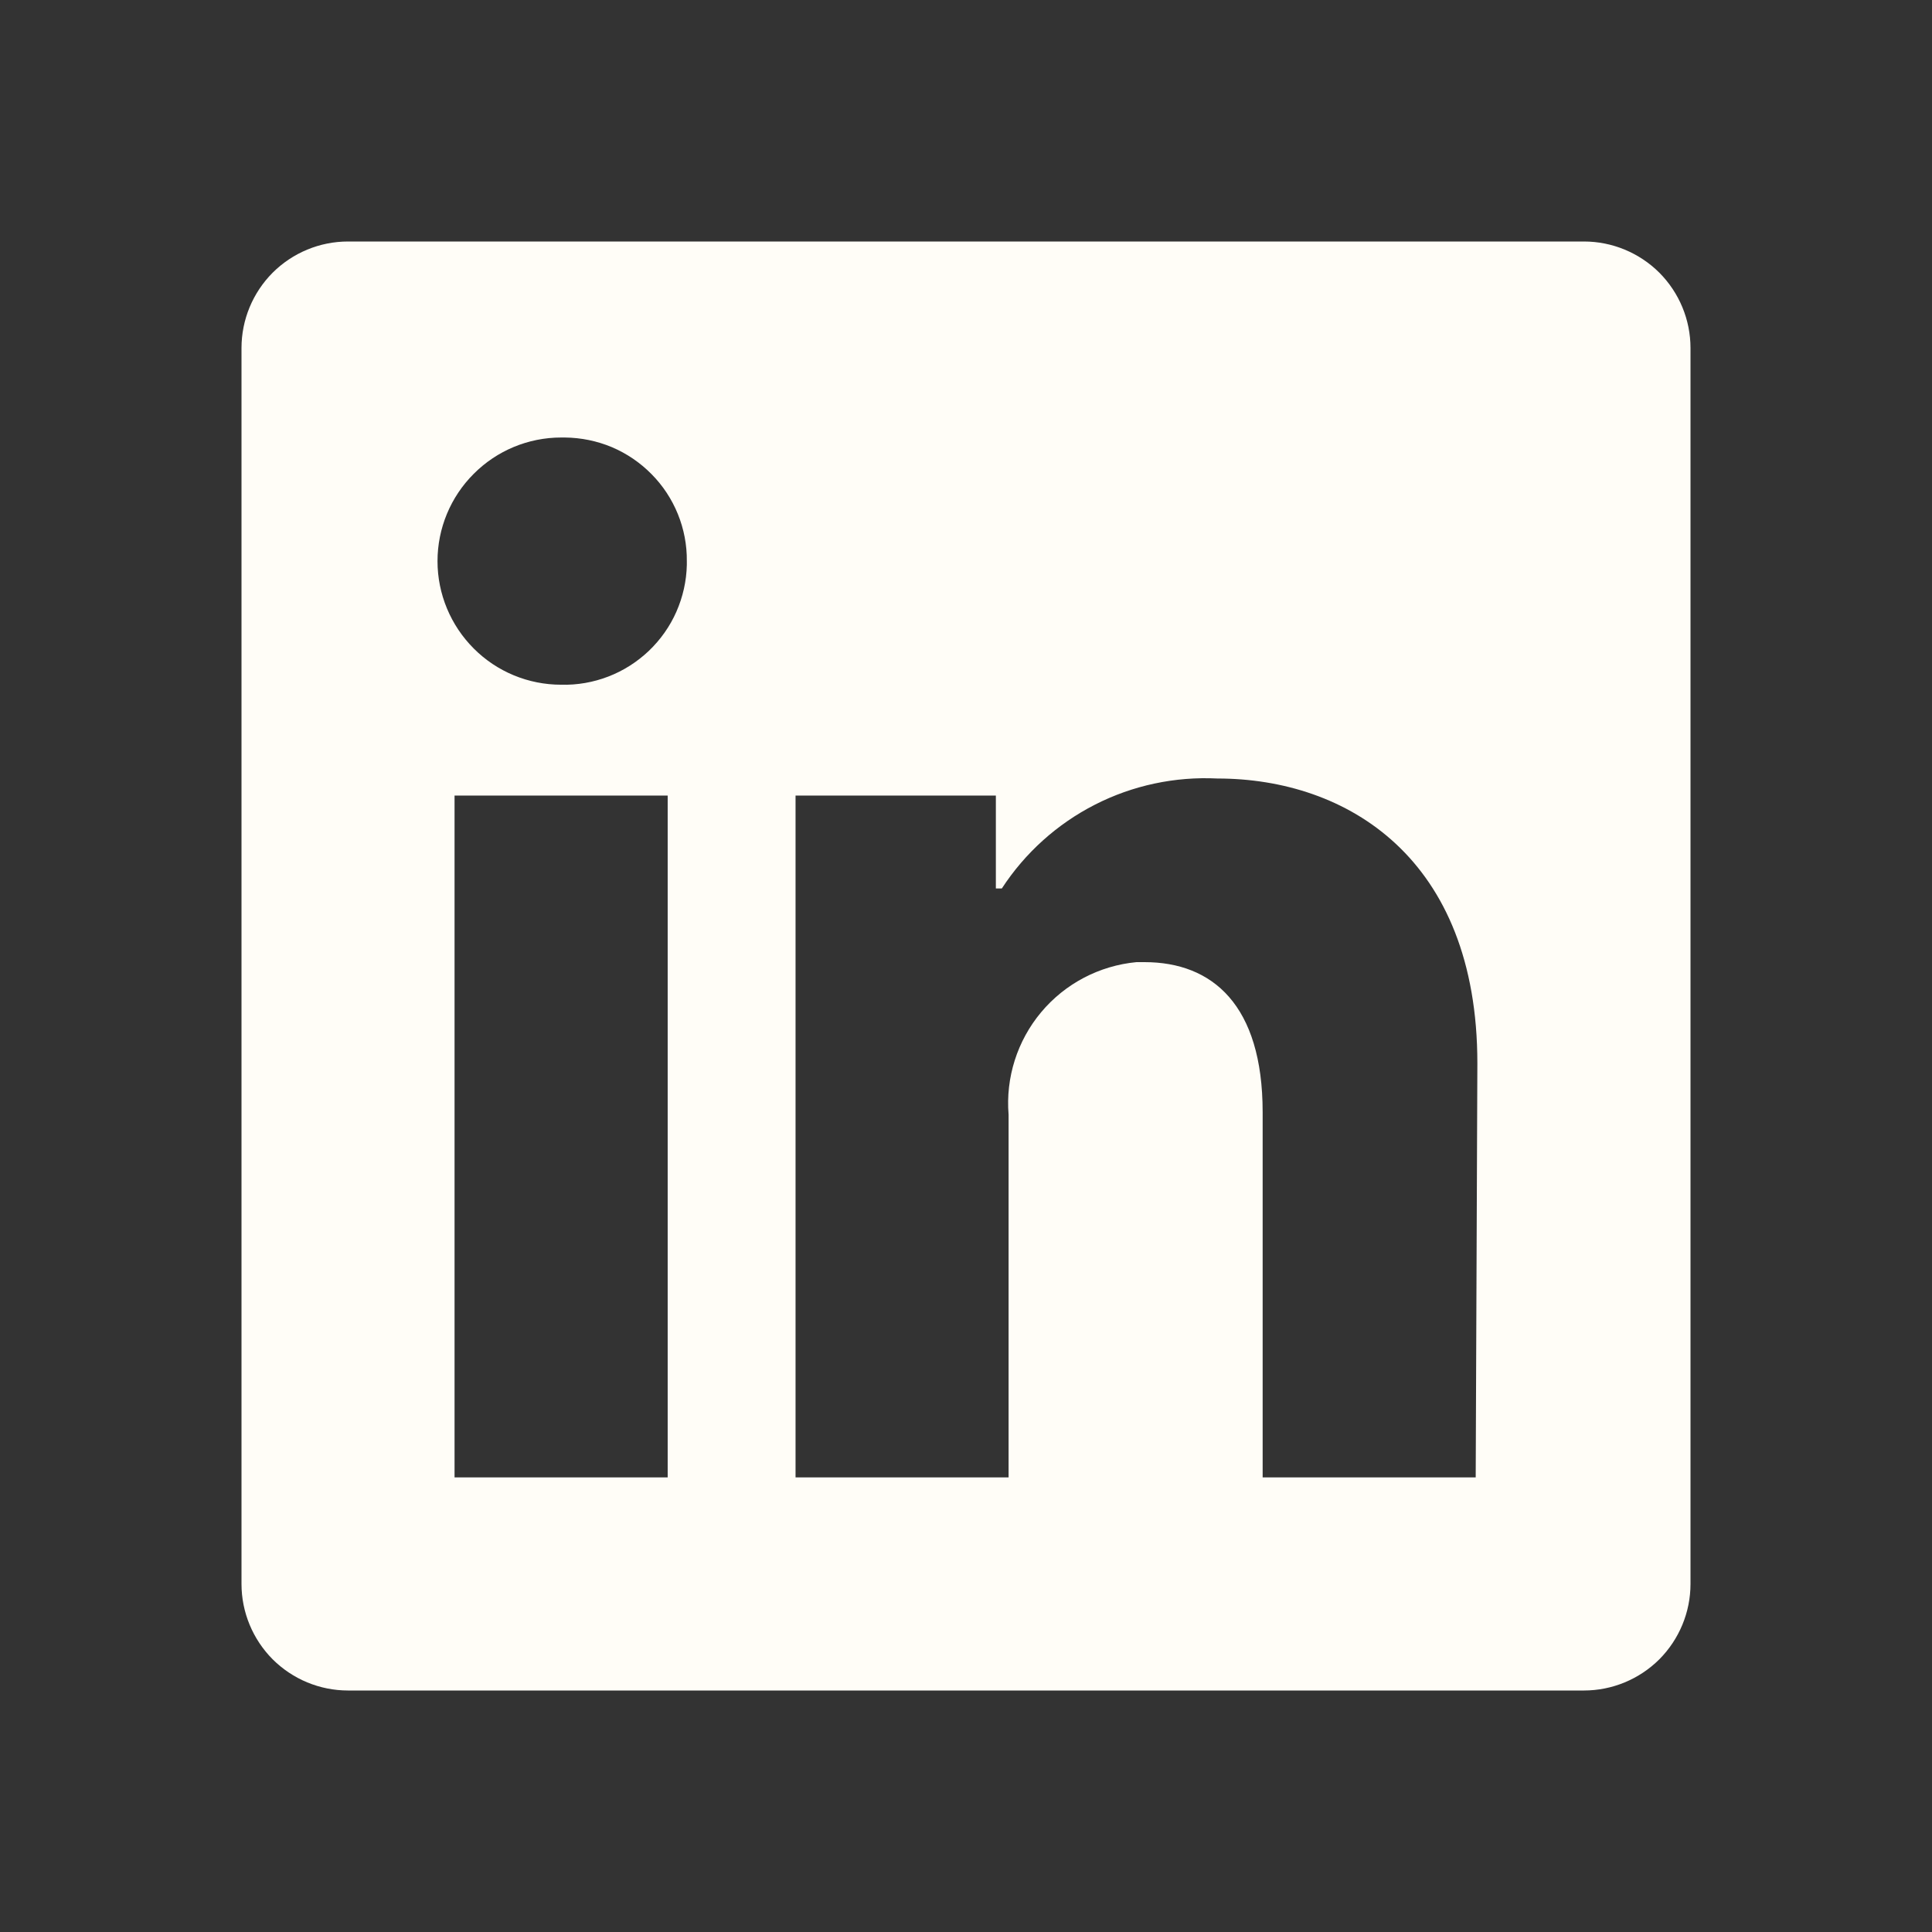 <svg width="22" height="22" viewBox="0 0 22 22" fill="none" xmlns="http://www.w3.org/2000/svg">
<rect x="0" y="0" width="22" height="22" fill="#333333" stroke="none"/>
<path d="M19.25 3.963V18.037C19.25 18.358 19.122 18.667 18.895 18.895C18.667 19.122 18.358 19.25 18.037 19.25H3.963C3.641 19.25 3.333 19.122 3.105 18.895C2.878 18.667 2.75 18.358 2.75 18.037V3.963C2.75 3.641 2.878 3.333 3.105 3.105C3.333 2.878 3.641 2.75 3.963 2.75H18.037C18.358 2.75 18.667 2.878 18.895 3.105C19.122 3.333 19.25 3.641 19.25 3.963ZM7.603 9.059H5.176V16.823H7.603V9.059ZM7.821 6.39C7.823 6.206 7.788 6.024 7.719 5.854C7.65 5.684 7.548 5.529 7.419 5.399C7.29 5.268 7.137 5.164 6.968 5.092C6.798 5.021 6.617 4.984 6.433 4.982H6.39C6.016 4.982 5.658 5.131 5.395 5.395C5.131 5.658 4.982 6.016 4.982 6.39C4.982 6.763 5.131 7.121 5.395 7.385C5.658 7.649 6.016 7.797 6.39 7.797C6.573 7.802 6.756 7.77 6.927 7.704C7.099 7.638 7.255 7.538 7.388 7.412C7.521 7.285 7.628 7.134 7.702 6.966C7.776 6.798 7.817 6.617 7.821 6.433V6.39ZM16.823 12.107C16.823 9.772 15.338 8.865 13.863 8.865C13.38 8.841 12.899 8.943 12.468 9.163C12.037 9.383 11.672 9.712 11.408 10.117H11.34V9.059H9.059V16.823H11.485V12.694C11.45 12.271 11.584 11.851 11.856 11.526C12.129 11.2 12.519 10.996 12.941 10.956H13.033C13.805 10.956 14.378 11.442 14.378 12.665V16.823H16.804L16.823 12.107Z" fill="#FFFDF7"/>
</svg>
